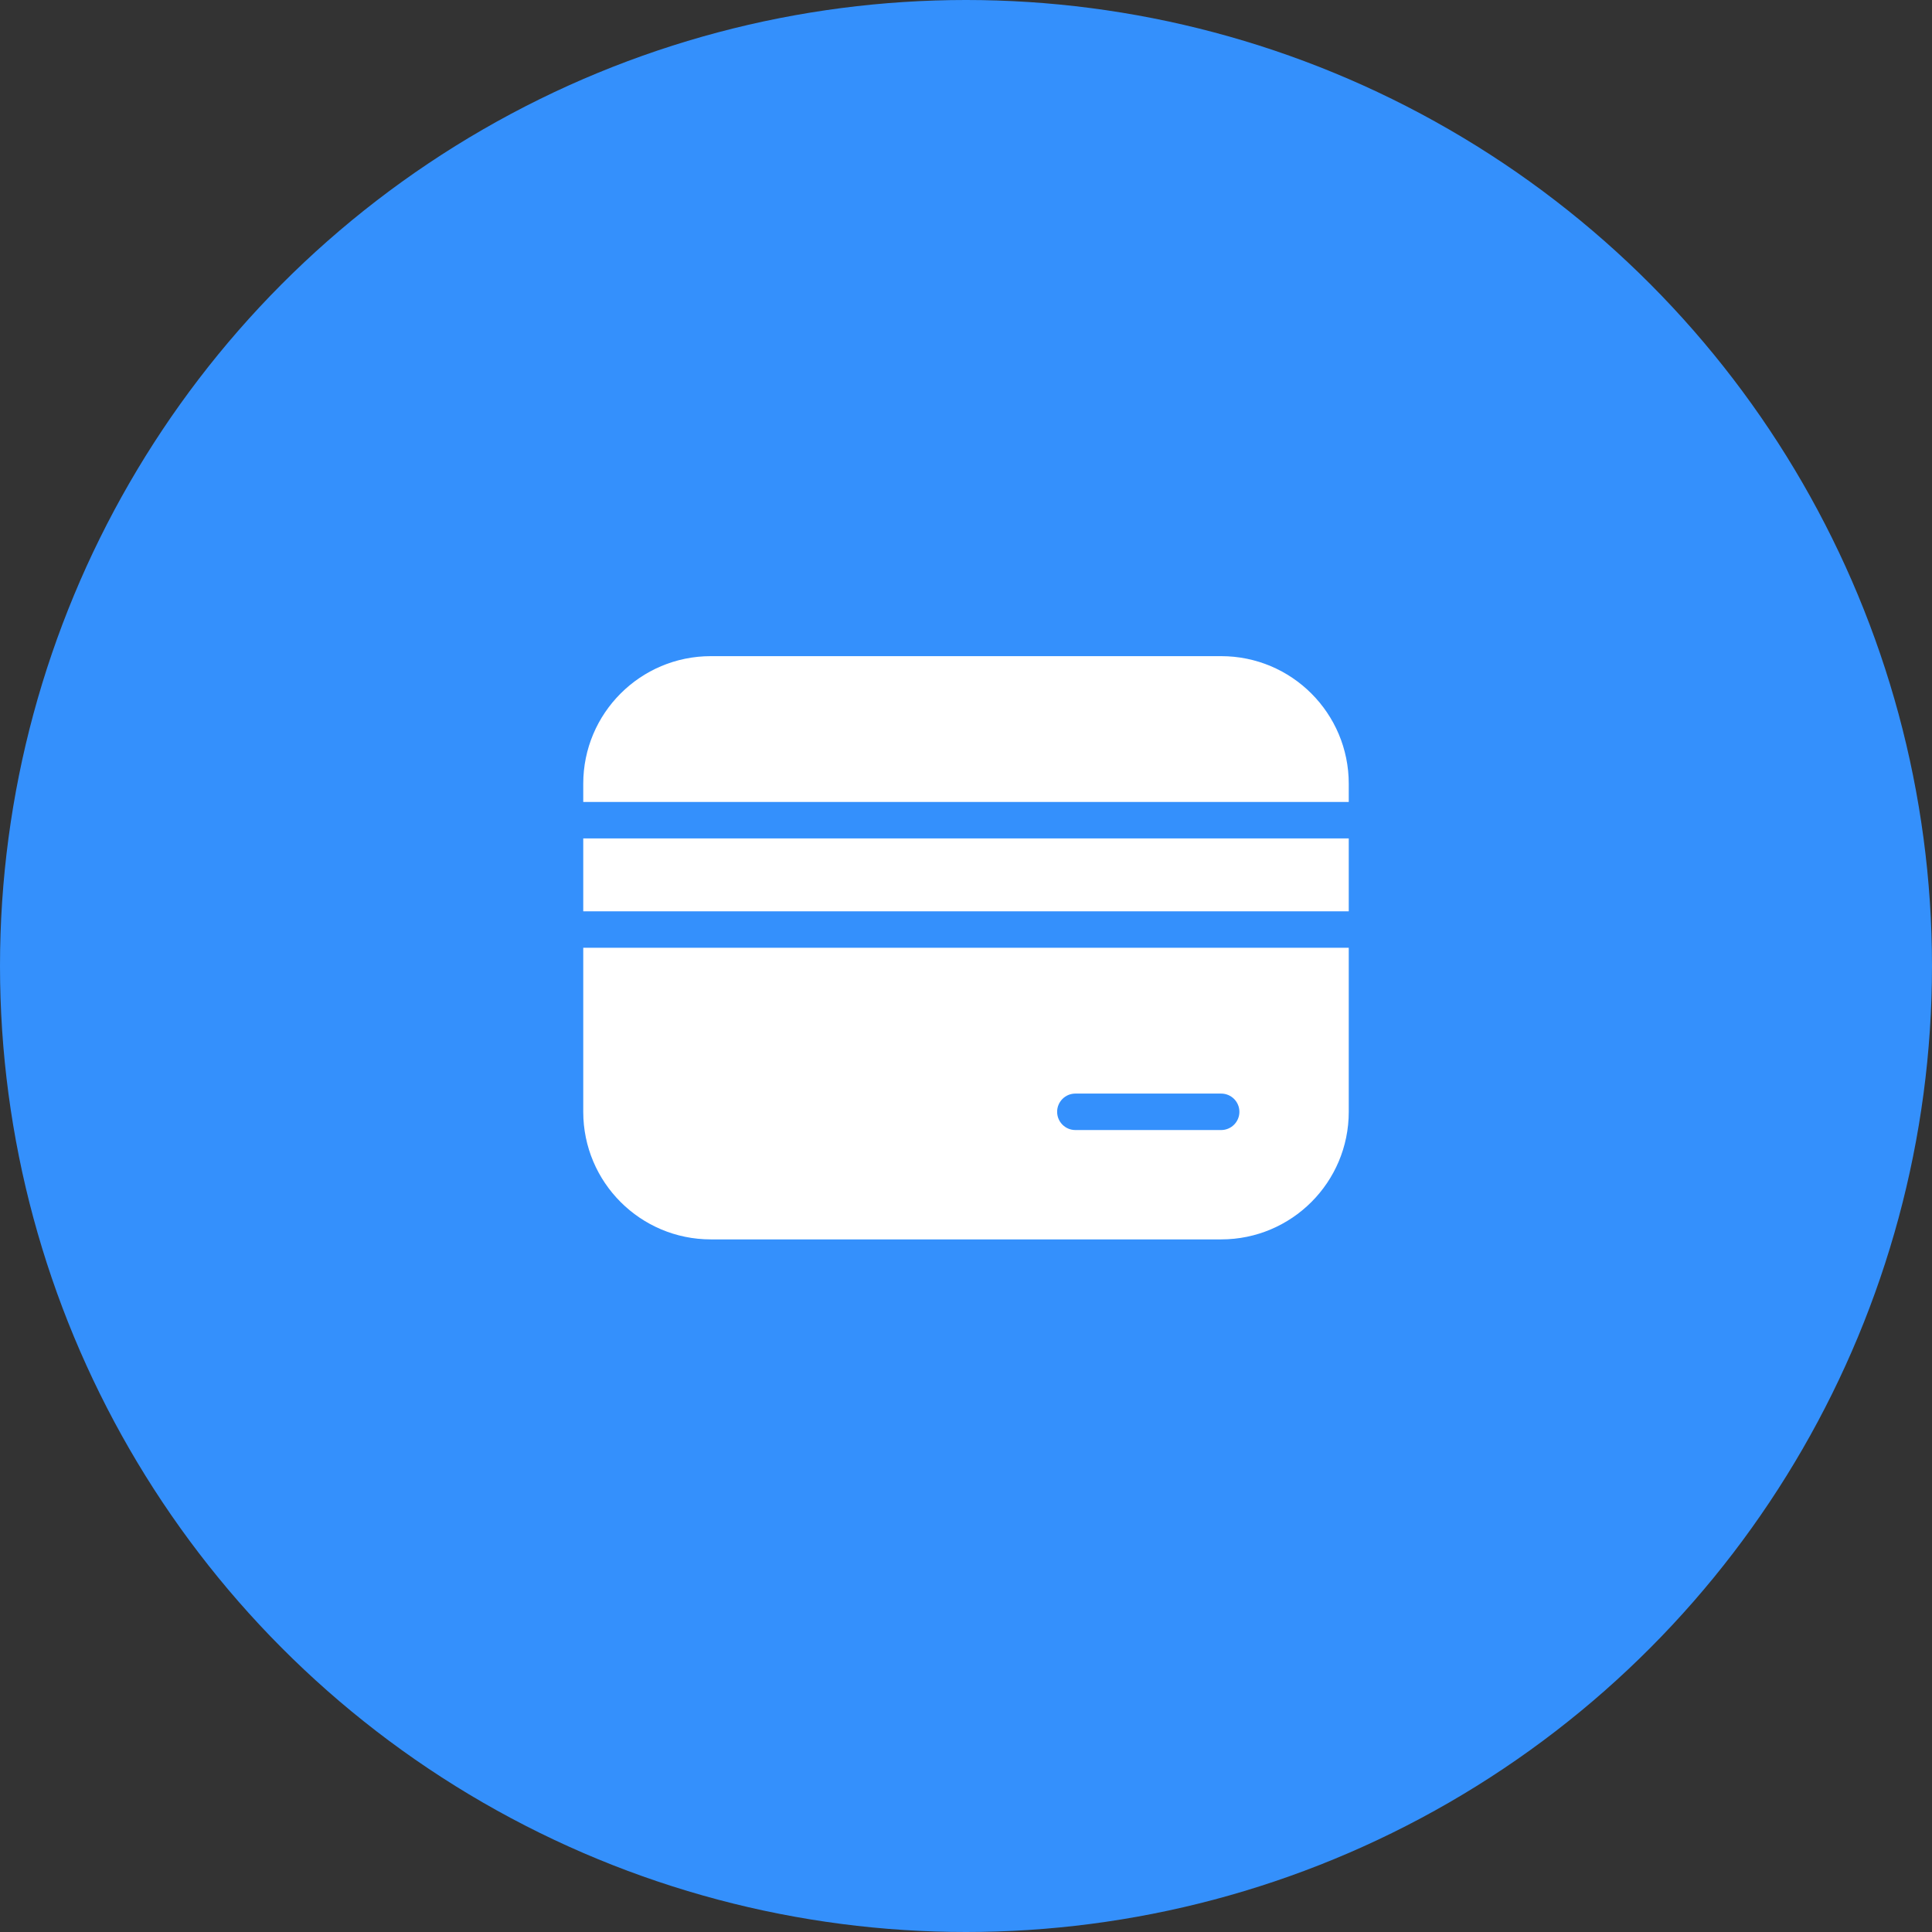<svg width="53" height="53" viewBox="0 0 53 53" fill="none" xmlns="http://www.w3.org/2000/svg">
<rect x="0" y="0" width="53" height="53" fill="#333333" stroke="none"/>
<circle cx="26.5" cy="26.5" r="26.5" fill="#3490FC"/>
<path fill-rule="evenodd" clip-rule="evenodd" d="M19.5 18H33.5C35.433 18 37 19.567 37 21.5V22H16V21.5C16 19.567 17.567 18 19.5 18ZM16 26V30.5C16 32.433 17.567 34 19.5 34H33.5C35.433 34 37 32.433 37 30.5V26H16ZM29.5 31H33.5C33.776 31 34 30.776 34 30.5C34 30.224 33.776 30 33.5 30H29.5C29.224 30 29 30.224 29 30.5C29 30.776 29.224 31 29.5 31Z" fill="white"/>
<path fill-rule="evenodd" clip-rule="evenodd" d="M16 23V25H37V23H16Z" fill="white"/>
</svg>
